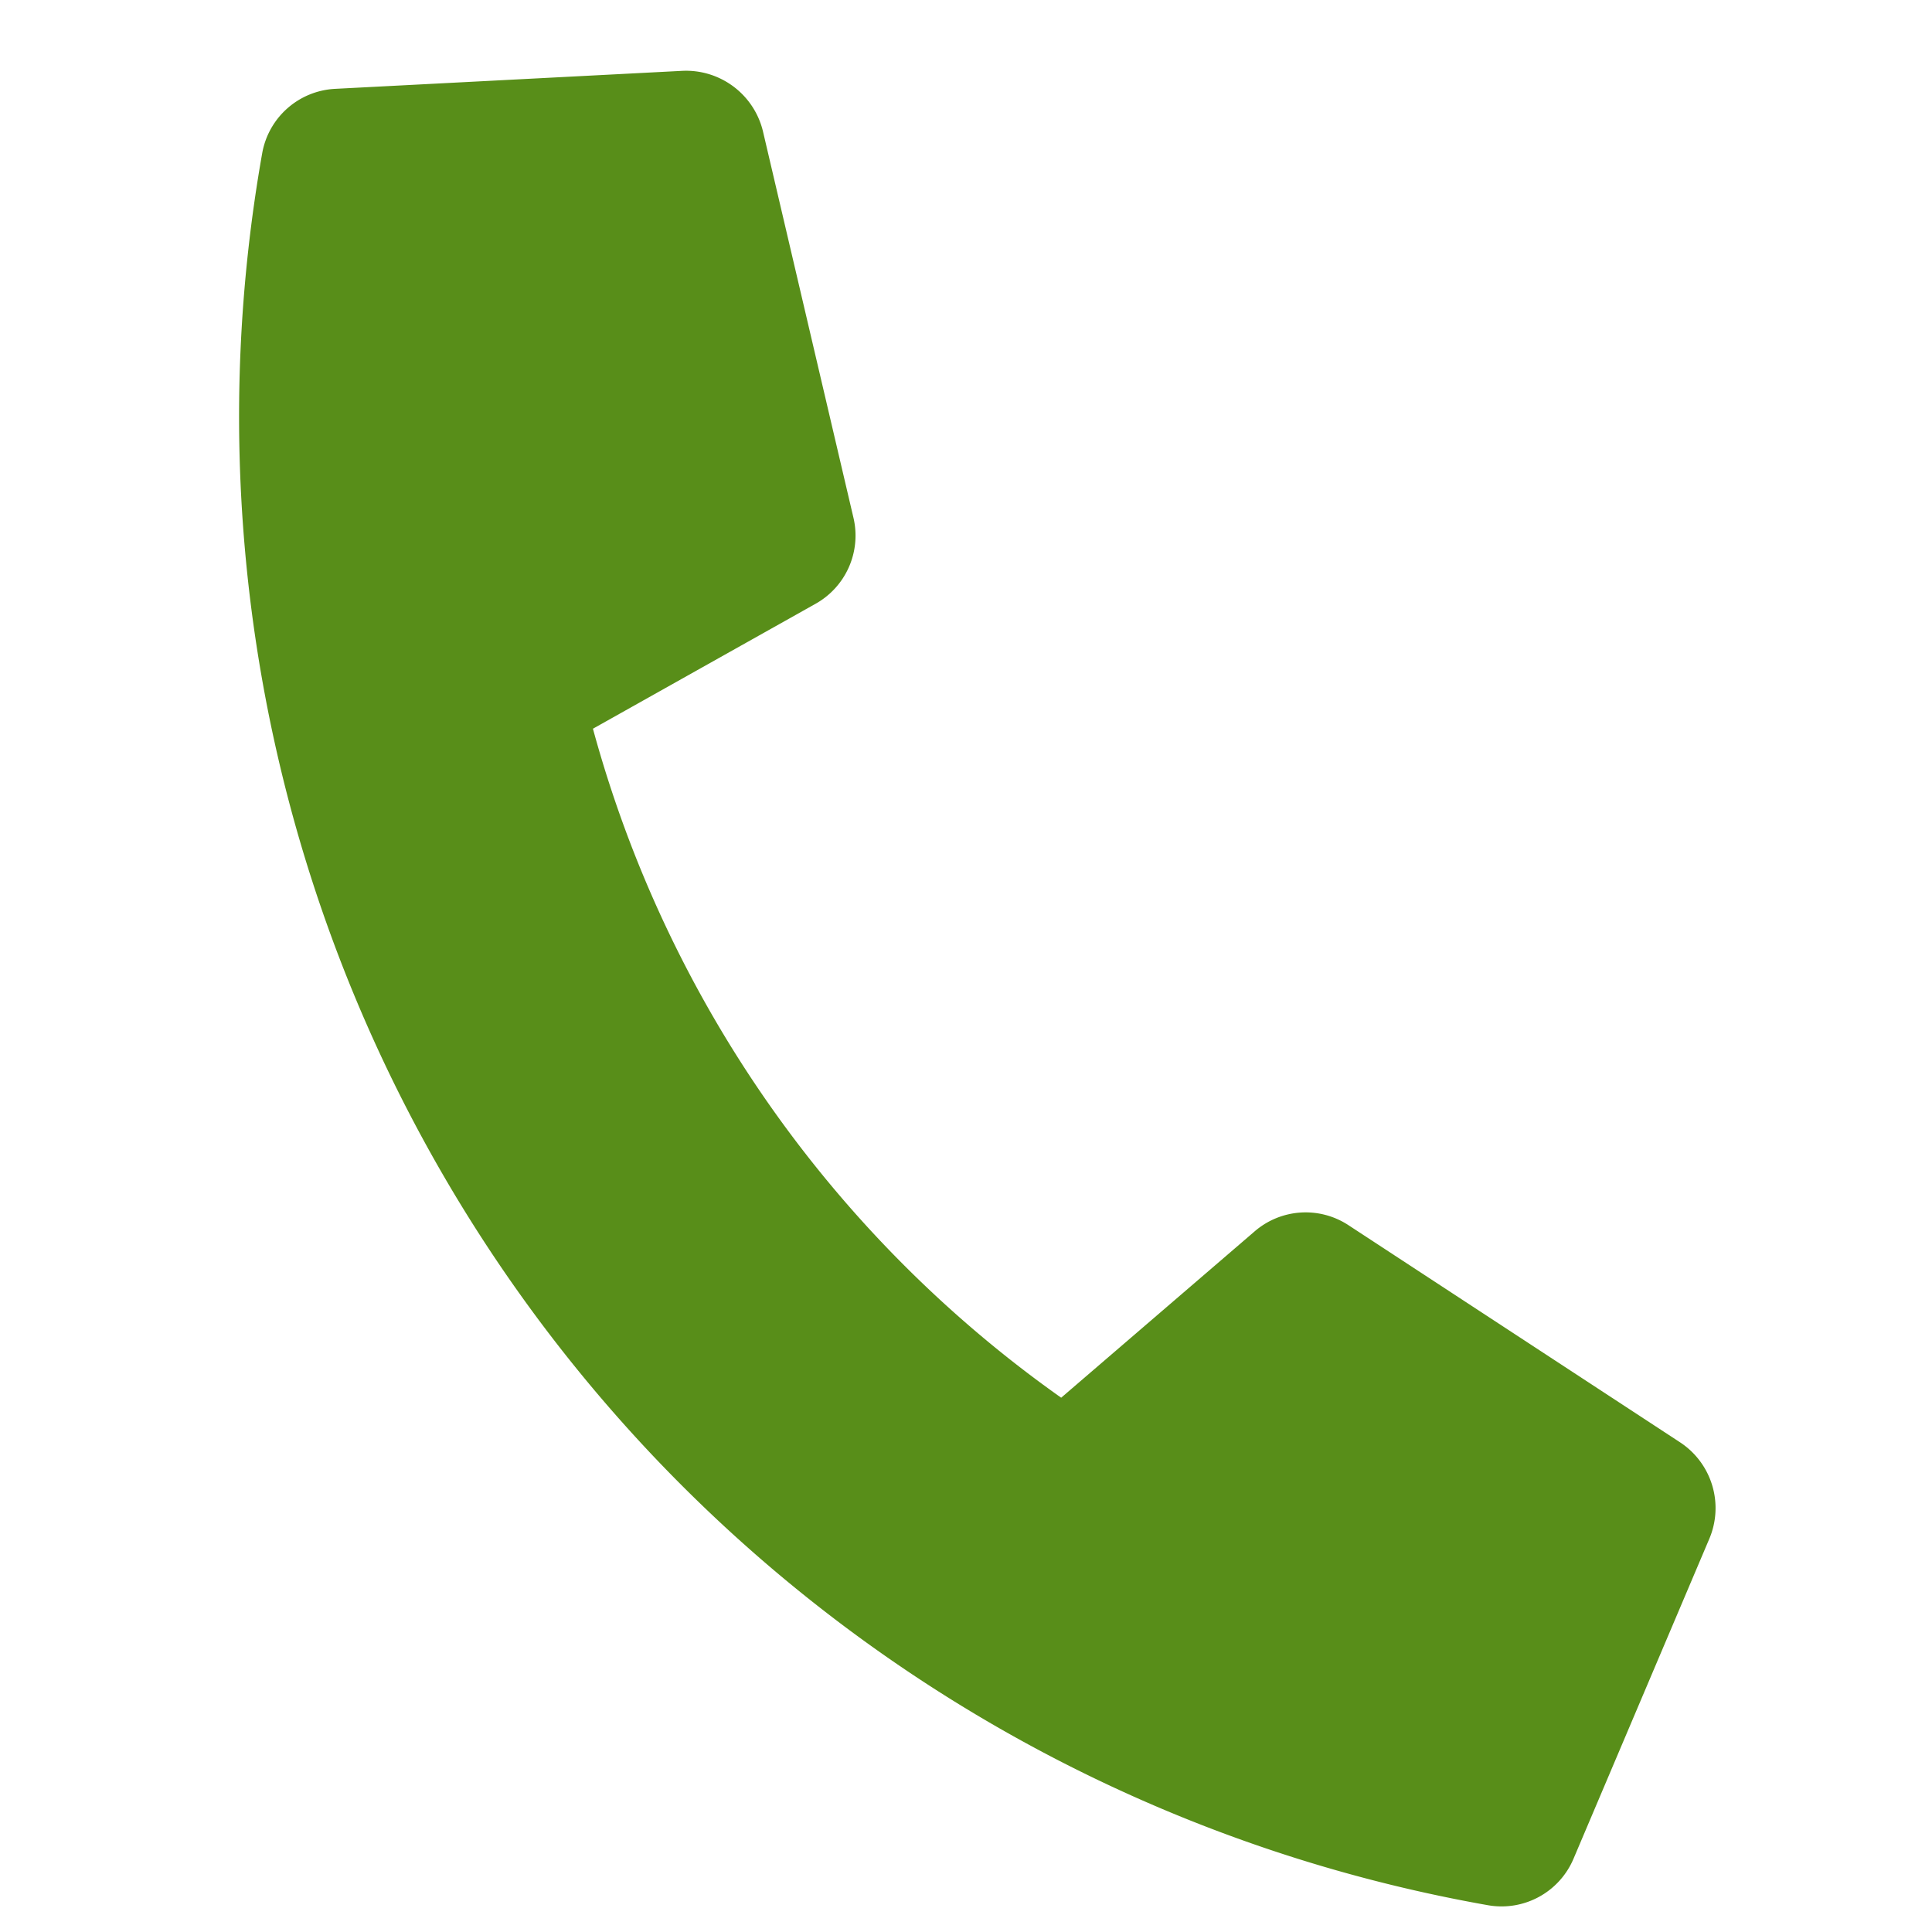 <svg xmlns="http://www.w3.org/2000/svg" width="13.901" height="13.901" viewBox="0 0 13.901 13.901">
  <path id="Pfad_54" data-name="Pfad 54" d="M11.564.577,9.126.015A.566.566,0,0,0,8.482.34L7.357,2.965a.561.561,0,0,0,.162.656l1.42,1.162A8.686,8.686,0,0,1,4.786,8.937L3.623,7.517a.562.562,0,0,0-.656-.162L.342,8.48a.569.569,0,0,0-.328.647l.562,2.437A.562.562,0,0,0,1.125,12,10.874,10.874,0,0,0,12,1.125a.562.562,0,0,0-.436-.548" transform="matrix(-0.174, 0.985, -0.985, -0.174, 13.902, 2.084)" fill="#588e19"/>
</svg>
